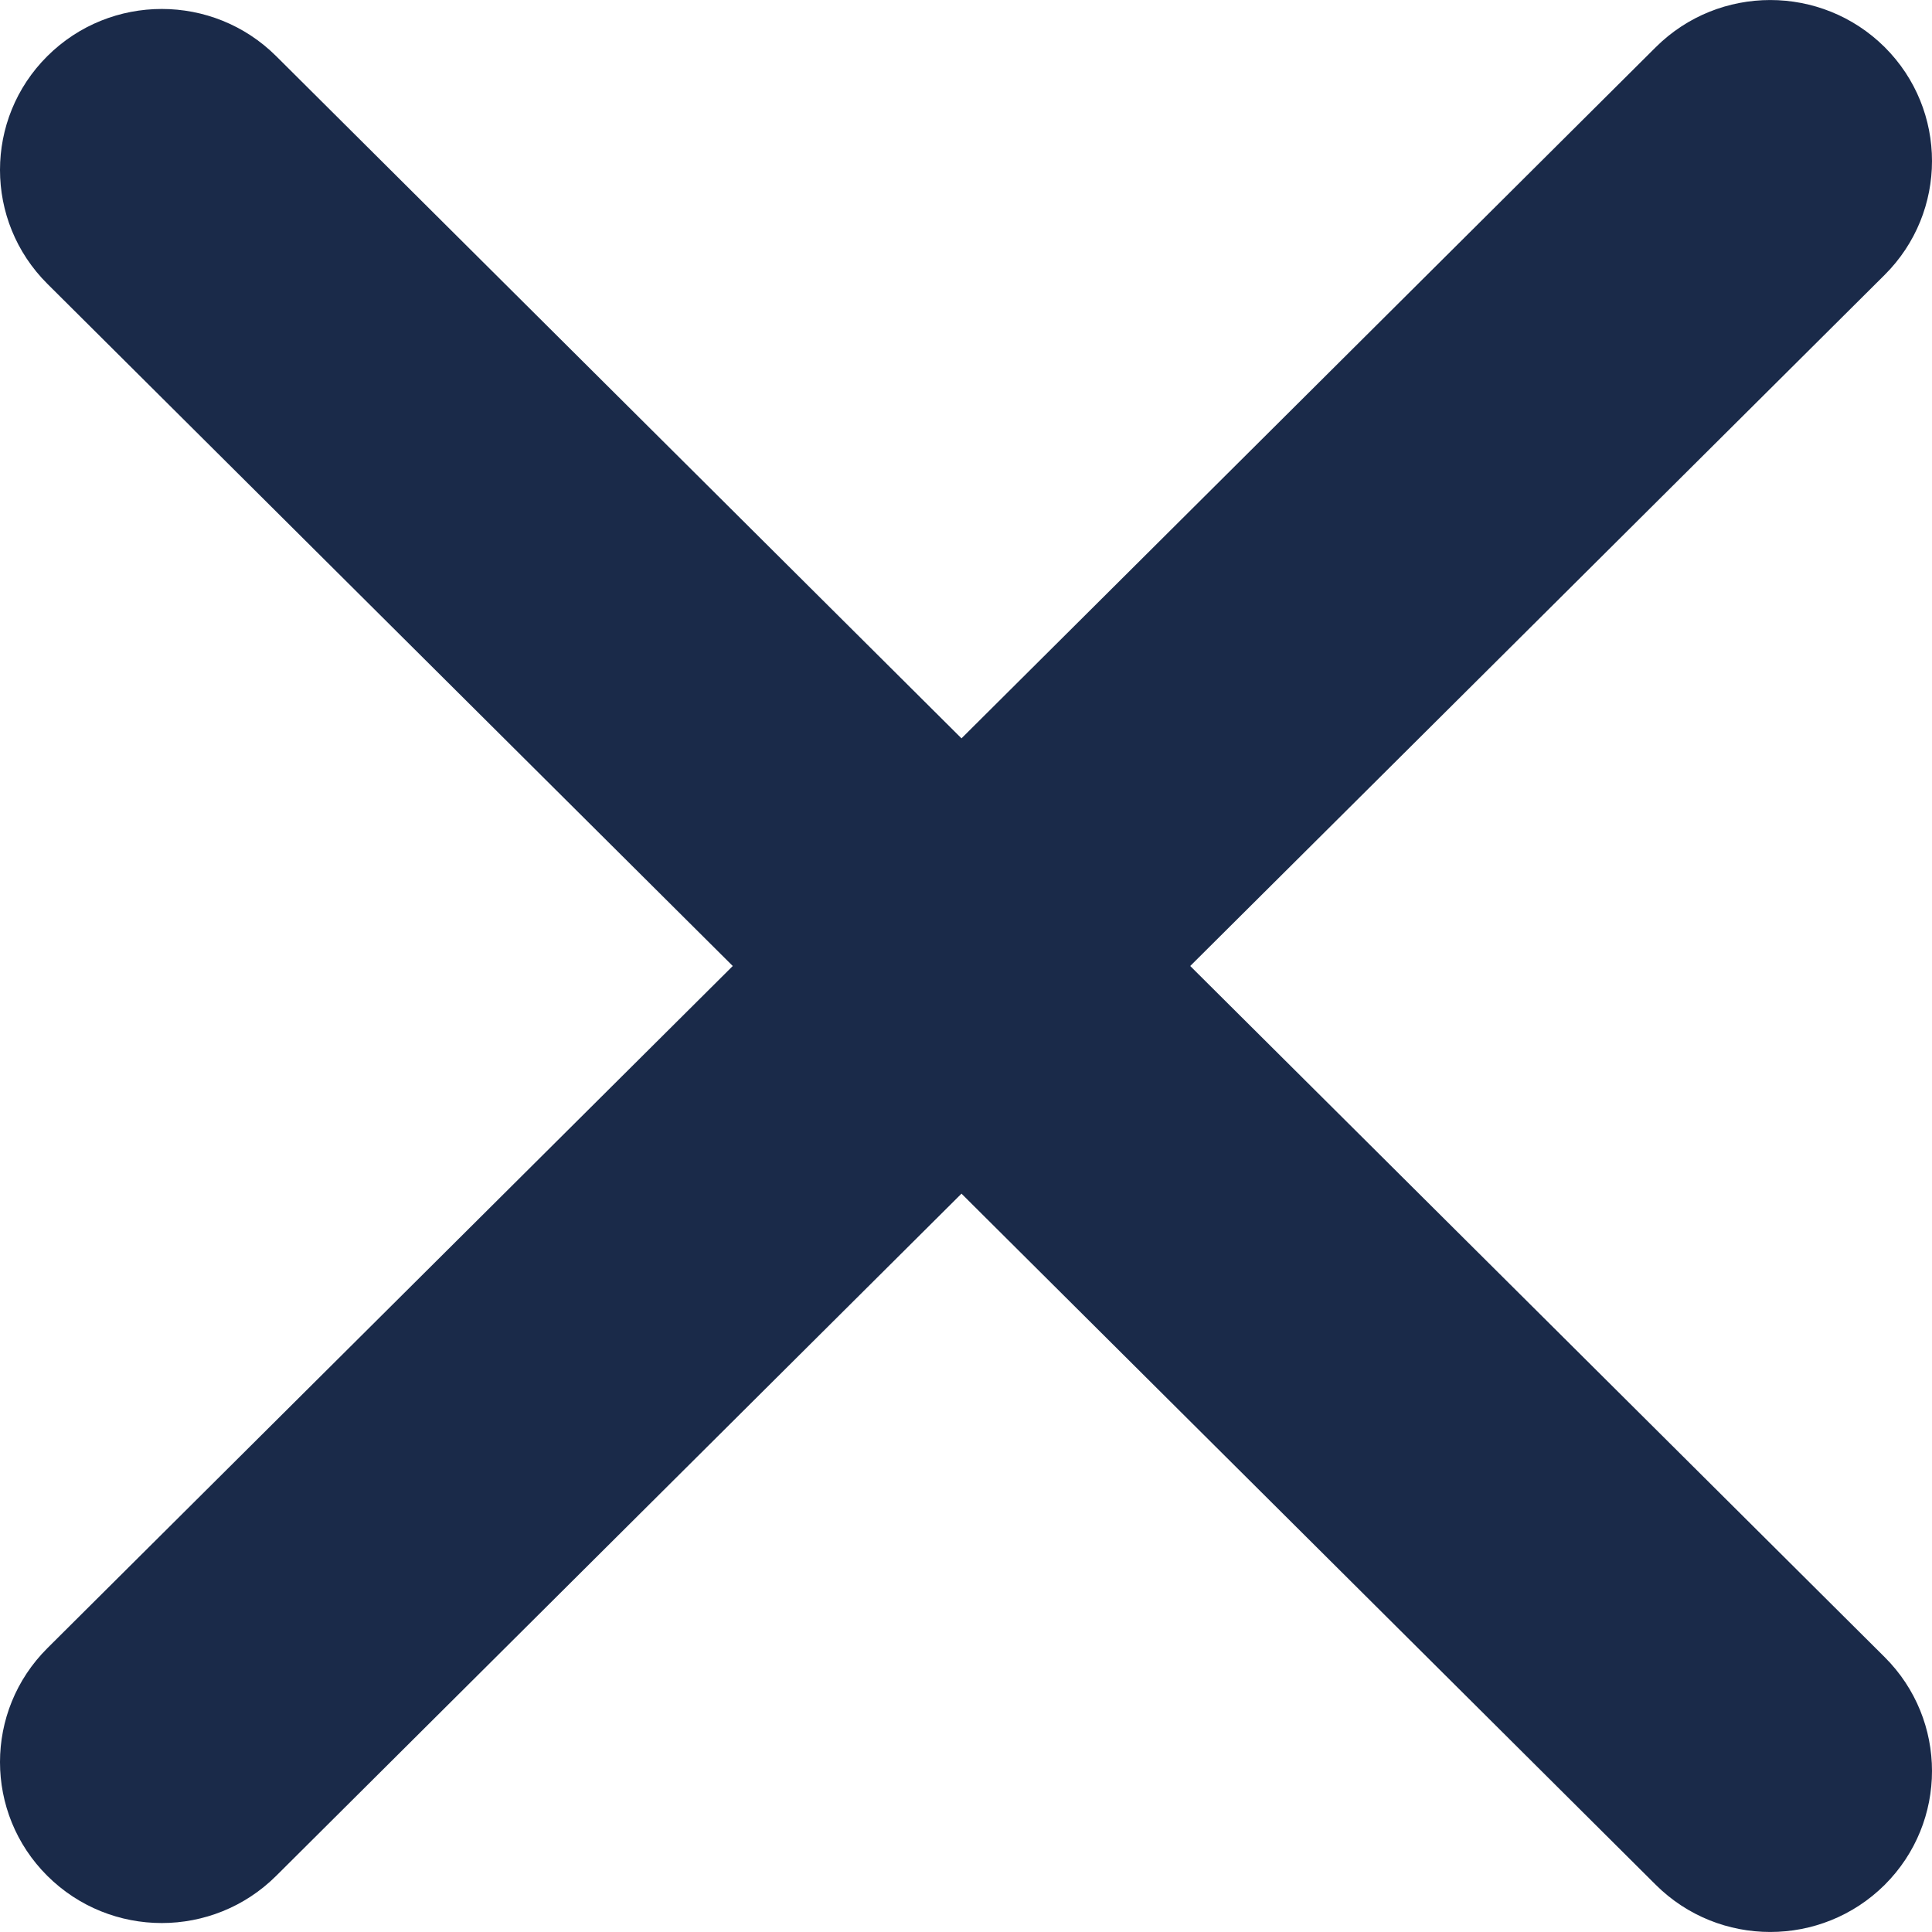 <svg width="18" height="18" viewBox="0 0 18 18" fill="none" xmlns="http://www.w3.org/2000/svg">
<path id="icon-menu-close" fill-rule="evenodd" clip-rule="evenodd" d="M0.441 15.356C-0.147 15.942 -0.147 16.892 0.441 17.477C1.03 18.063 1.984 18.063 2.573 17.477L8.958 11.121L15.427 17.561C16.016 18.146 16.97 18.146 17.559 17.561C18.147 16.975 18.147 16.025 17.559 15.439L11.089 9L17.559 2.561C18.147 1.975 18.147 1.025 17.559 0.439C16.97 -0.146 16.016 -0.146 15.427 0.439L8.958 6.879L2.573 0.523C1.984 -0.063 1.03 -0.063 0.441 0.523C-0.147 1.108 -0.147 2.058 0.441 2.644L6.827 9L0.441 15.356Z" fill="#1A2A49"/>
</svg>
